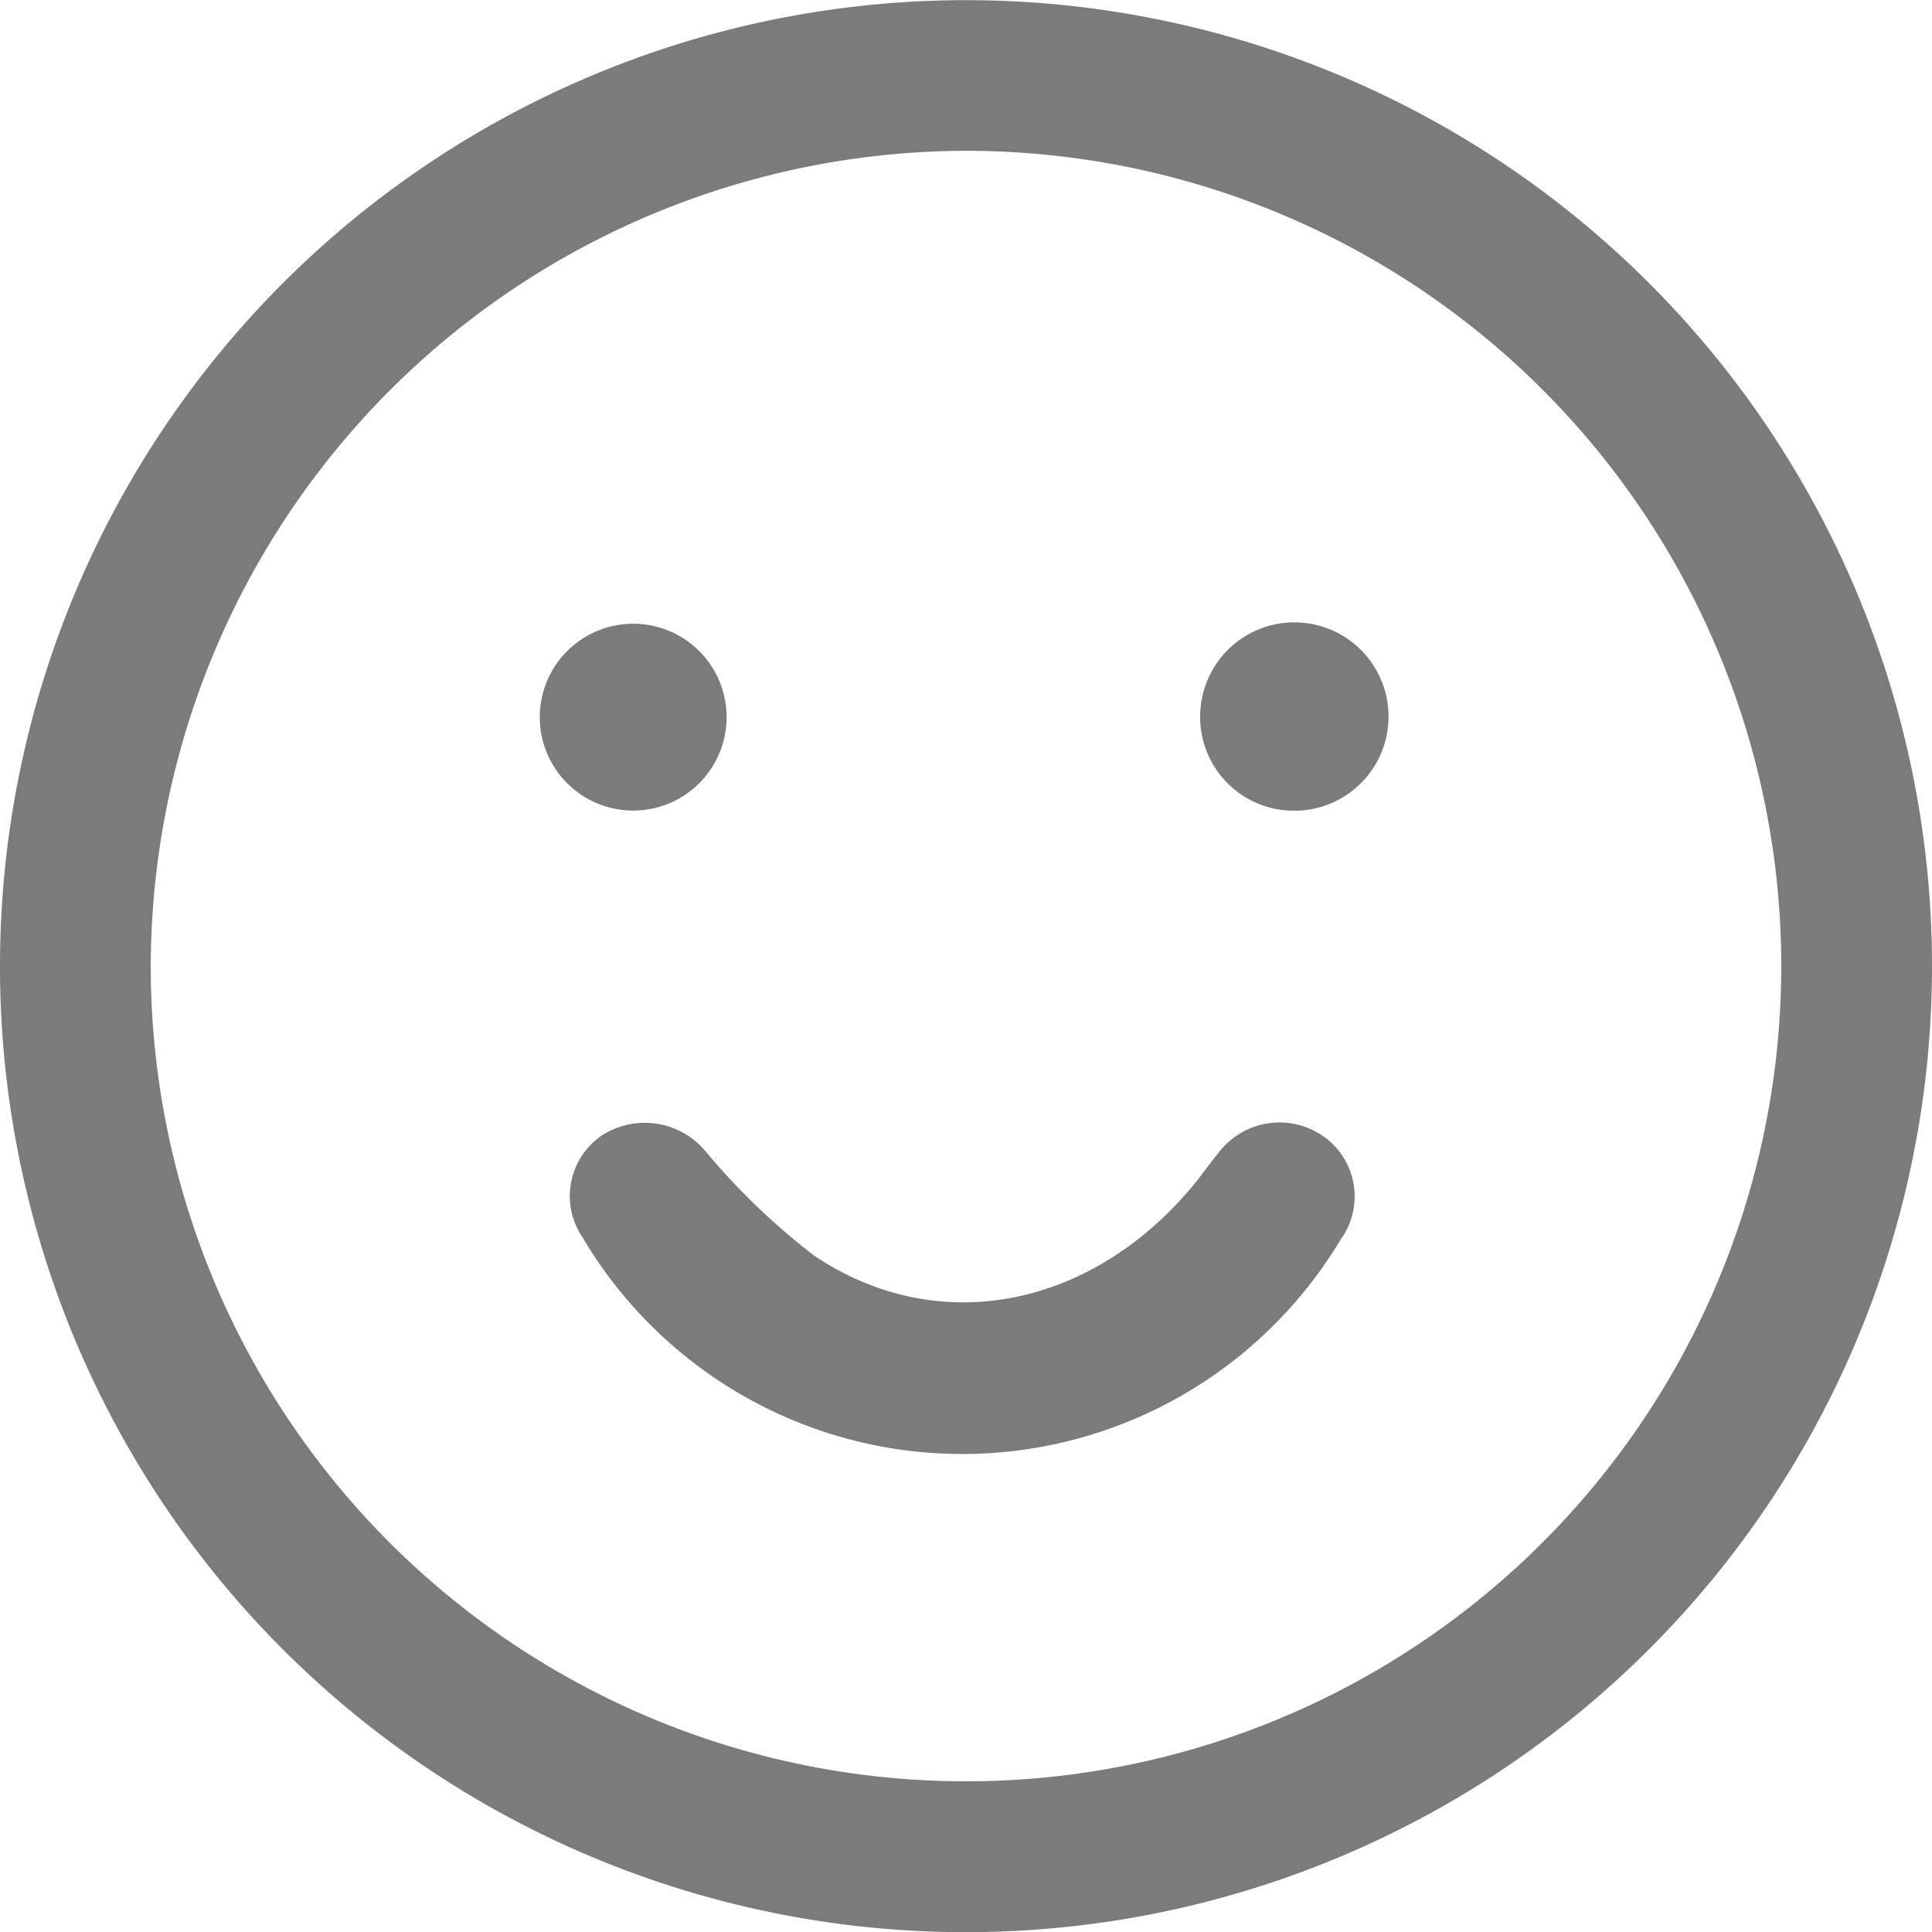 <svg xmlns="http://www.w3.org/2000/svg" width="35.014" height="35.017" viewBox="0 0 35.014 35.017">
  <path id="Shape_22" data-name="Shape 22" d="M953.477,3448.957a17.507,17.507,0,1,1,17.53,17.536A17.5,17.5,0,0,1,953.477,3448.957Zm2.732.04a14.775,14.775,0,1,0,14.763-14.788A14.809,14.809,0,0,0,956.209,3449Zm7.849,4.937a1.329,1.329,0,0,1,.323-1.878,1.434,1.434,0,0,1,1.895.3,12.365,12.365,0,0,0,1.956,1.876c2.246,1.509,5.027.952,6.876-1.281.16-.193.3-.4.461-.593a1.386,1.386,0,0,1,1.887-.292,1.331,1.331,0,0,1,.314,1.88,7.993,7.993,0,0,1-13.712-.006Zm11.17-9.441a1.707,1.707,0,1,1,1.712,1.676h-.005A1.7,1.7,0,0,1,975.227,3444.492Zm-10.29,1.673a1.693,1.693,0,1,1,.029,0Z" transform="translate(-953.477 -3431.476)" fill="#232323" opacity="0.6"/>
</svg>
